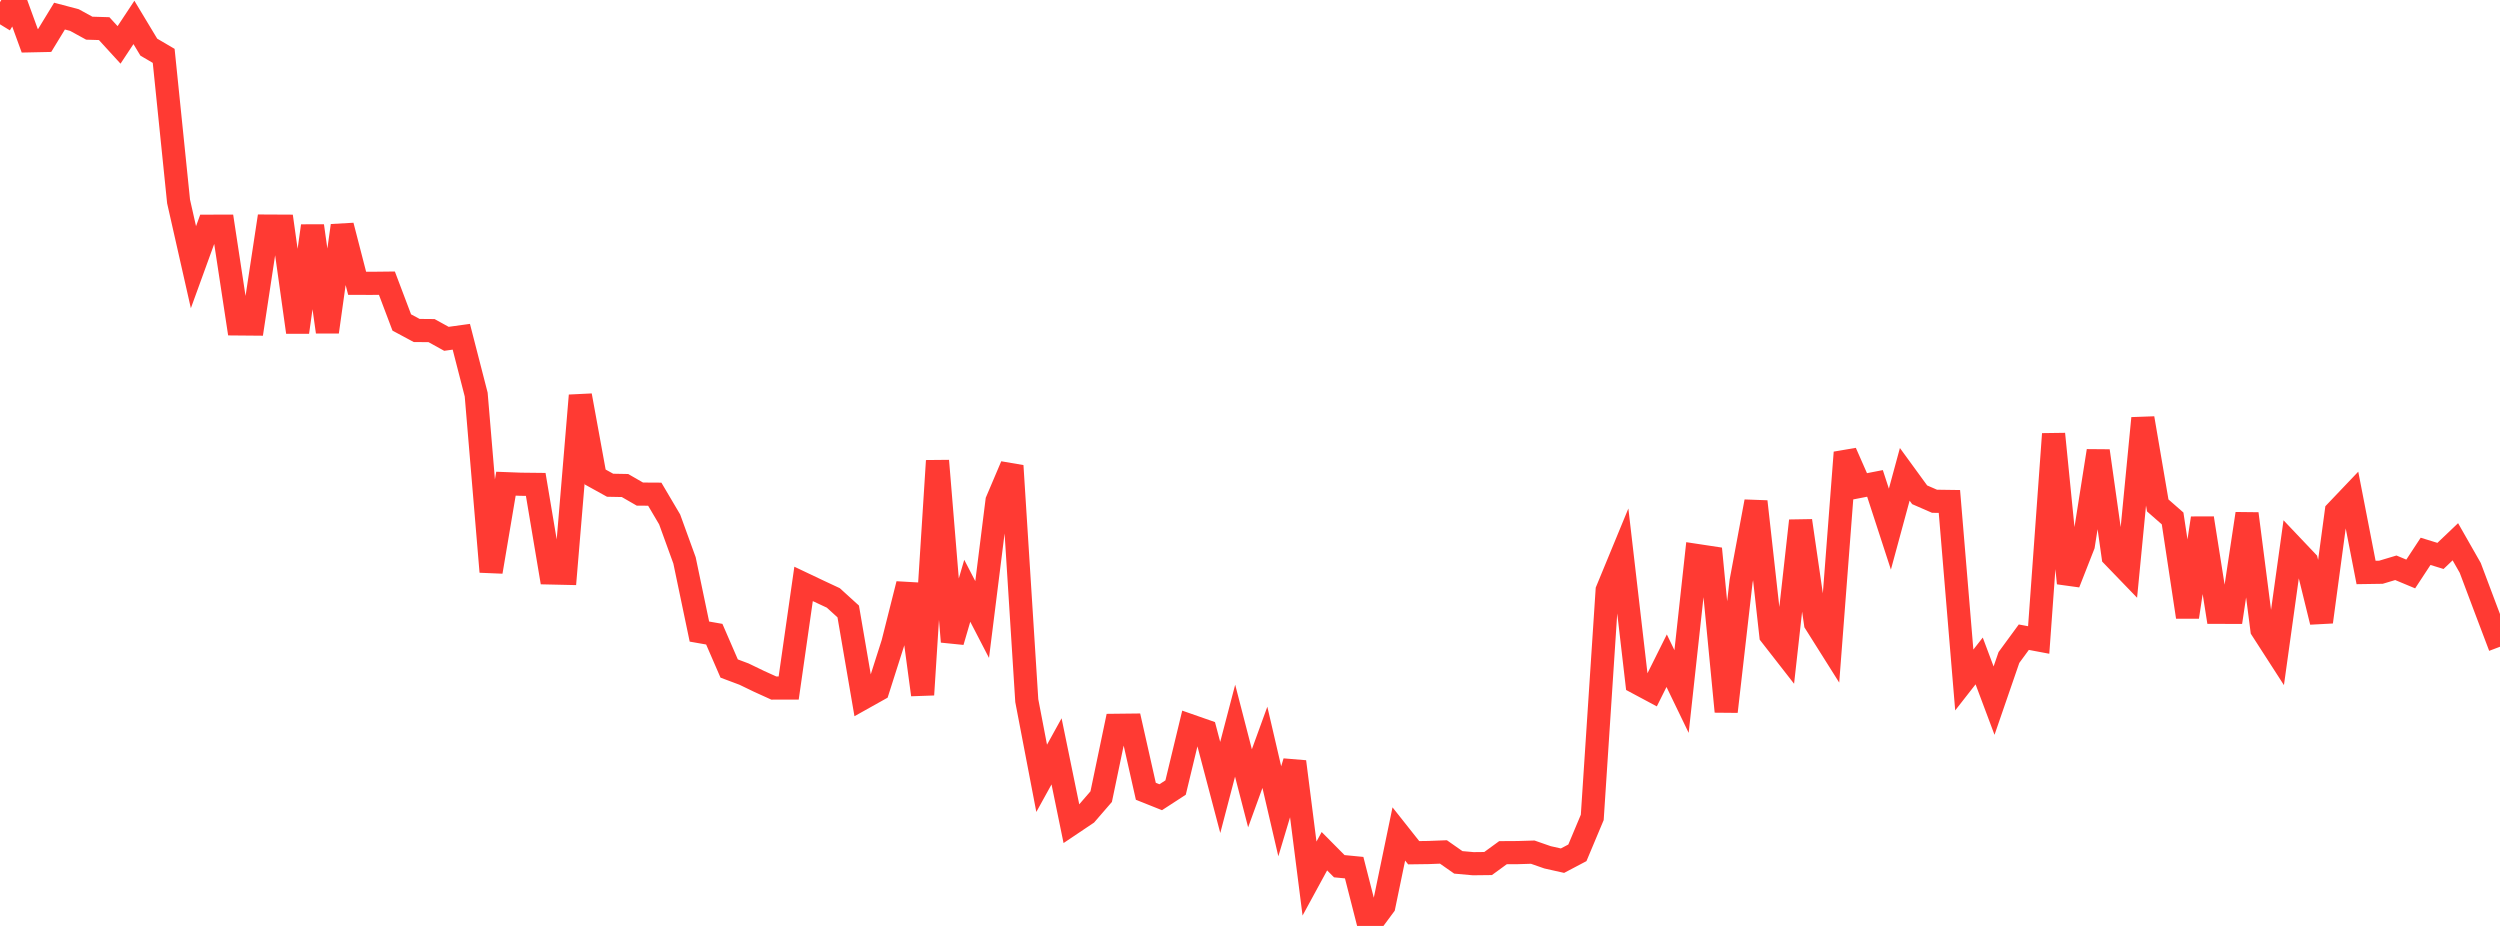 <?xml version="1.0" standalone="no"?>
<!DOCTYPE svg PUBLIC "-//W3C//DTD SVG 1.1//EN" "http://www.w3.org/Graphics/SVG/1.1/DTD/svg11.dtd">

<svg width="135" height="50" viewBox="0 0 135 50" preserveAspectRatio="none" 
  xmlns="http://www.w3.org/2000/svg"
  xmlns:xlink="http://www.w3.org/1999/xlink">


<polyline points="0.0, 1.313 0.804, 0.0 1.607, 2.204 2.411, 2.187 3.214, 0.87 4.018, 1.082 4.821, 1.522 5.625, 1.546 6.429, 2.425 7.232, 1.211 8.036, 2.546 8.839, 3.017 9.643, 10.879 10.446, 14.429 11.25, 12.216 12.054, 12.214 12.857, 17.492 13.661, 17.499 14.464, 12.209 15.268, 12.213 16.071, 17.94 16.875, 12.199 17.679, 17.924 18.482, 12.184 19.286, 15.299 20.089, 15.3 20.893, 15.291 21.696, 17.414 22.5, 17.846 23.304, 17.853 24.107, 18.296 24.911, 18.185 25.714, 21.305 26.518, 30.876 27.321, 26.119 28.125, 26.149 28.929, 26.158 29.732, 30.94 30.536, 30.958 31.339, 21.357 32.143, 25.759 32.946, 26.203 33.75, 26.218 34.554, 26.681 35.357, 26.686 36.161, 28.049 36.964, 30.261 37.768, 34.105 38.571, 34.246 39.375, 36.1 40.179, 36.402 40.982, 36.79 41.786, 37.155 42.589, 37.153 43.393, 31.531 44.196, 31.912 45.0, 32.288 45.804, 33.019 46.607, 37.699 47.411, 37.249 48.214, 34.73 49.018, 31.539 49.821, 37.516 50.625, 24.882 51.429, 34.651 52.232, 31.902 53.036, 33.454 53.839, 27.045 54.643, 25.153 55.446, 37.835 56.25, 42.03 57.054, 40.573 57.857, 44.487 58.661, 43.947 59.464, 43.019 60.268, 39.167 61.071, 39.158 61.875, 42.729 62.679, 43.05 63.482, 42.528 64.286, 39.192 65.089, 39.473 65.893, 42.523 66.696, 39.456 67.5, 42.568 68.304, 40.355 69.107, 43.81 69.911, 41.131 70.714, 47.442 71.518, 45.965 72.321, 46.775 73.125, 46.853 73.929, 50.0 74.732, 48.916 75.536, 45.033 76.339, 46.047 77.143, 46.036 77.946, 46.005 78.75, 46.568 79.554, 46.64 80.357, 46.631 81.161, 46.045 81.964, 46.04 82.768, 46.016 83.571, 46.296 84.375, 46.476 85.179, 46.052 85.982, 44.139 86.786, 31.875 87.589, 29.928 88.393, 36.862 89.196, 37.291 90.0, 35.678 90.804, 37.342 91.607, 29.993 92.411, 30.115 93.214, 38.425 94.018, 31.396 94.821, 27.084 95.625, 34.297 96.429, 35.328 97.232, 28.12 98.036, 33.652 98.839, 34.927 99.643, 24.435 100.446, 26.26 101.25, 26.104 102.054, 28.573 102.857, 25.614 103.661, 26.718 104.464, 27.068 105.268, 27.079 106.071, 36.72 106.875, 35.691 107.679, 37.835 108.482, 35.505 109.286, 34.408 110.089, 34.559 110.893, 23.434 111.696, 31.492 112.5, 29.444 113.304, 24.348 114.107, 30.036 114.911, 30.869 115.714, 22.584 116.518, 27.293 117.321, 27.996 118.125, 33.318 118.929, 27.981 119.732, 33.064 120.536, 33.067 121.339, 27.74 122.143, 33.997 122.946, 35.243 123.75, 29.466 124.554, 30.313 125.357, 33.585 126.161, 27.621 126.964, 26.778 127.768, 30.913 128.571, 30.901 129.375, 30.66 130.179, 30.995 130.982, 29.772 131.786, 30.02 132.589, 29.255 133.393, 30.666 134.196, 32.801 135.0, 34.924" fill="none" stroke="#ff3a33" stroke-width="1.25"/>

</svg>
